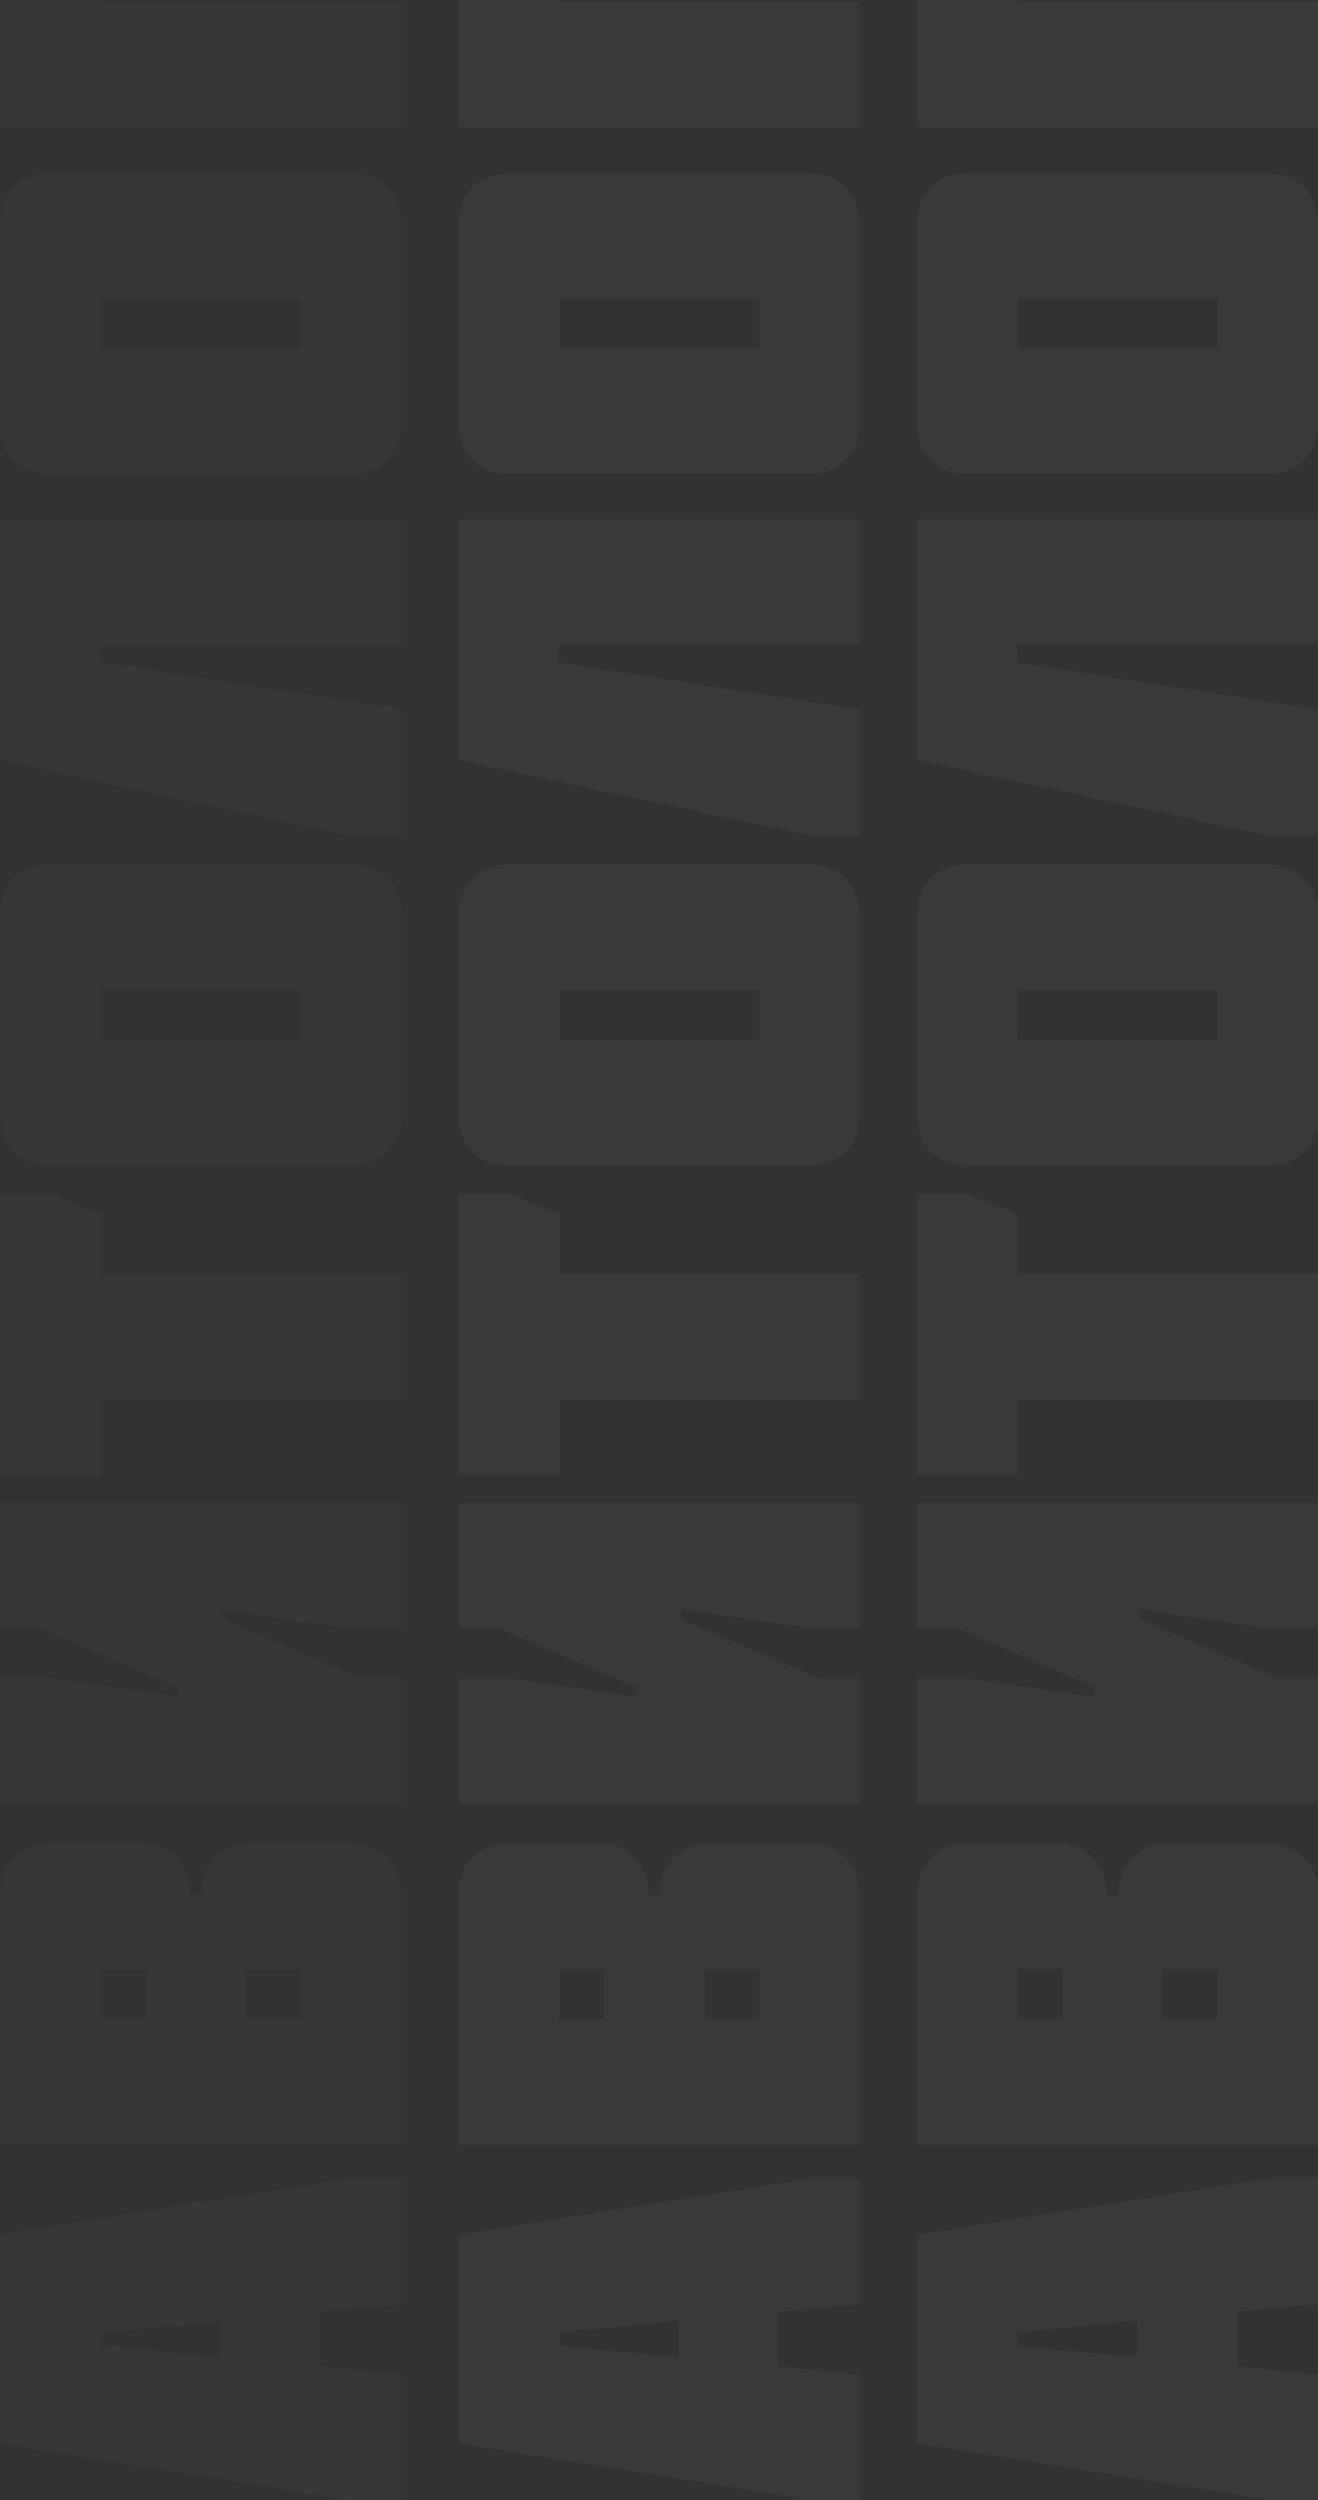 <?xml version="1.0" encoding="UTF-8"?> <svg xmlns="http://www.w3.org/2000/svg" width="483" height="916" viewBox="0 0 483 916" fill="none"><rect x="0" y="0" width="483" height="916" fill="#333333" stroke="none"/><path d="M416.64 863.72V850.28L372.96 854.48V859.52L416.64 863.72ZM336 895.22V818.78L464.73 798.2H483V844.19L453.39 846.92V867.08L483 870.02V915.8H464.73L336 895.22Z" fill="white" fill-opacity="0.03"></path><path d="M426.09 739.692H446.25V721.422H426.09V739.692ZM389.34 721.422H372.96V739.692H389.34V721.422ZM483 693.912V785.682H336V693.912C336 682.992 343.56 675.432 354.27 675.432H388.08C398.79 675.432 405.72 684.252 405.72 694.332H409.71C409.71 684.252 416.64 675.432 427.56 675.432H464.73C475.44 675.432 483 682.992 483 693.912Z" fill="white" fill-opacity="0.03"></path><path d="M350.7 596.529H336V550.749H483V596.529H464.73L417.69 589.599V593.379L468.3 615.009H483V660.789H336V615.009H354.27L401.31 621.729V618.159L350.7 596.529Z" fill="white" fill-opacity="0.03"></path><path d="M372.96 512.841V540.351H336V437.451H354.27L372.96 444.801V466.851H483V512.841H372.96Z" fill="white" fill-opacity="0.03"></path><path d="M372.96 362.74V381.01H446.25V362.74H372.96ZM483 335.23V408.52C483 419.44 475.44 427 464.73 427H354.27C343.56 427 336 419.44 336 408.52V335.23C336 324.31 343.56 316.75 354.27 316.75H464.73C475.44 316.75 483 324.31 483 335.23Z" fill="white" fill-opacity="0.03"></path><path d="M483 190.442V236.222H372.75V242.732L483 259.952V306.152H464.73L336 278.432V190.442H483Z" fill="white" fill-opacity="0.03"></path><path d="M372.96 109.469V127.739H446.25V109.469H372.96ZM483 81.959V155.249C483 166.169 475.44 173.729 464.73 173.729H354.27C343.56 173.729 336 166.169 336 155.249V81.959C336 71.039 343.56 63.479 354.27 63.479H464.73C475.44 63.479 483 71.039 483 81.959Z" fill="white" fill-opacity="0.03"></path><path d="M372.75 0.59H483V46.58H336V-51.7H354.27L372.75 -44.56V0.59Z" fill="white" fill-opacity="0.03"></path><path d="M248.64 863.72V850.28L204.96 854.48V859.52L248.64 863.72ZM168 895.22V818.78L296.73 798.2H315V844.19L285.39 846.92V867.08L315 870.02V915.8H296.73L168 895.22Z" fill="white" fill-opacity="0.03"></path><path d="M258.09 739.692H278.25V721.422H258.09V739.692ZM221.34 721.422H204.96V739.692H221.34V721.422ZM315 693.912V785.682H168V693.912C168 682.992 175.56 675.432 186.27 675.432H220.08C230.79 675.432 237.72 684.252 237.72 694.332H241.71C241.71 684.252 248.64 675.432 259.56 675.432H296.73C307.44 675.432 315 682.992 315 693.912Z" fill="white" fill-opacity="0.03"></path><path d="M182.7 596.529H168V550.749H315V596.529H296.73L249.69 589.599V593.379L300.3 615.009H315V660.789H168V615.009H186.27L233.31 621.729V618.159L182.7 596.529Z" fill="white" fill-opacity="0.03"></path><path d="M204.96 512.841V540.351H168V437.451H186.27L204.96 444.801V466.851H315V512.841H204.96Z" fill="white" fill-opacity="0.03"></path><path d="M204.96 362.74V381.01H278.25V362.74H204.96ZM315 335.23V408.52C315 419.44 307.44 427 296.73 427H186.27C175.56 427 168 419.44 168 408.52V335.23C168 324.31 175.56 316.75 186.27 316.75H296.73C307.44 316.75 315 324.31 315 335.23Z" fill="white" fill-opacity="0.03"></path><path d="M315 190.442V236.222H204.75V242.732L315 259.952V306.152H296.73L168 278.432V190.442H315Z" fill="white" fill-opacity="0.03"></path><path d="M204.96 109.469V127.739H278.25V109.469H204.96ZM315 81.959V155.249C315 166.169 307.44 173.729 296.73 173.729H186.27C175.56 173.729 168 166.169 168 155.249V81.959C168 71.039 175.56 63.479 186.27 63.479H296.73C307.44 63.479 315 71.039 315 81.959Z" fill="white" fill-opacity="0.03"></path><path d="M204.75 0.59H315V46.58H168V-51.7H186.27L204.75 -44.56V0.59Z" fill="white" fill-opacity="0.03"></path><path d="M80.64 863.72V850.28L36.96 854.48V859.52L80.64 863.72ZM0 895.22V818.78L128.73 798.2H147V844.19L117.39 846.92V867.08L147 870.02V915.8H128.73L0 895.22Z" fill="white" fill-opacity="0.02"></path><path d="M90.09 739.692H110.25V721.422H90.09V739.692ZM53.34 721.422H36.96V739.692H53.34V721.422ZM147 693.912V785.682H0V693.912C0 682.992 7.56 675.432 18.27 675.432H52.08C62.79 675.432 69.72 684.252 69.72 694.332H73.71C73.71 684.252 80.64 675.432 91.56 675.432H128.73C139.44 675.432 147 682.992 147 693.912Z" fill="white" fill-opacity="0.02"></path><path d="M14.7 596.529H0V550.749H147V596.529H128.73L81.69 589.599V593.379L132.3 615.009H147V660.789H0V615.009H18.27L65.31 621.729V618.159L14.7 596.529Z" fill="white" fill-opacity="0.02"></path><path d="M36.96 512.841V540.351H0V437.451H18.27L36.96 444.801V466.851H147V512.841H36.96Z" fill="white" fill-opacity="0.02"></path><path d="M36.96 362.74V381.01H110.25V362.74H36.96ZM147 335.23V408.52C147 419.44 139.44 427 128.73 427H18.27C7.56 427 0 419.44 0 408.52V335.23C0 324.31 7.56 316.75 18.27 316.75H128.73C139.44 316.75 147 324.31 147 335.23Z" fill="white" fill-opacity="0.02"></path><path d="M147 190.442V236.222H36.75V242.732L147 259.952V306.152H128.73L0 278.432V190.442H147Z" fill="white" fill-opacity="0.02"></path><path d="M36.96 109.469V127.739H110.25V109.469H36.96ZM147 81.959V155.249C147 166.169 139.44 173.729 128.73 173.729H18.27C7.56 173.729 0 166.169 0 155.249V81.959C0 71.039 7.56 63.479 18.27 63.479H128.73C139.44 63.479 147 71.039 147 81.959Z" fill="white" fill-opacity="0.02"></path><path d="M36.75 0.59H147V46.58H0V-51.7H18.27L36.75 -44.56V0.59Z" fill="white" fill-opacity="0.02"></path></svg> 
